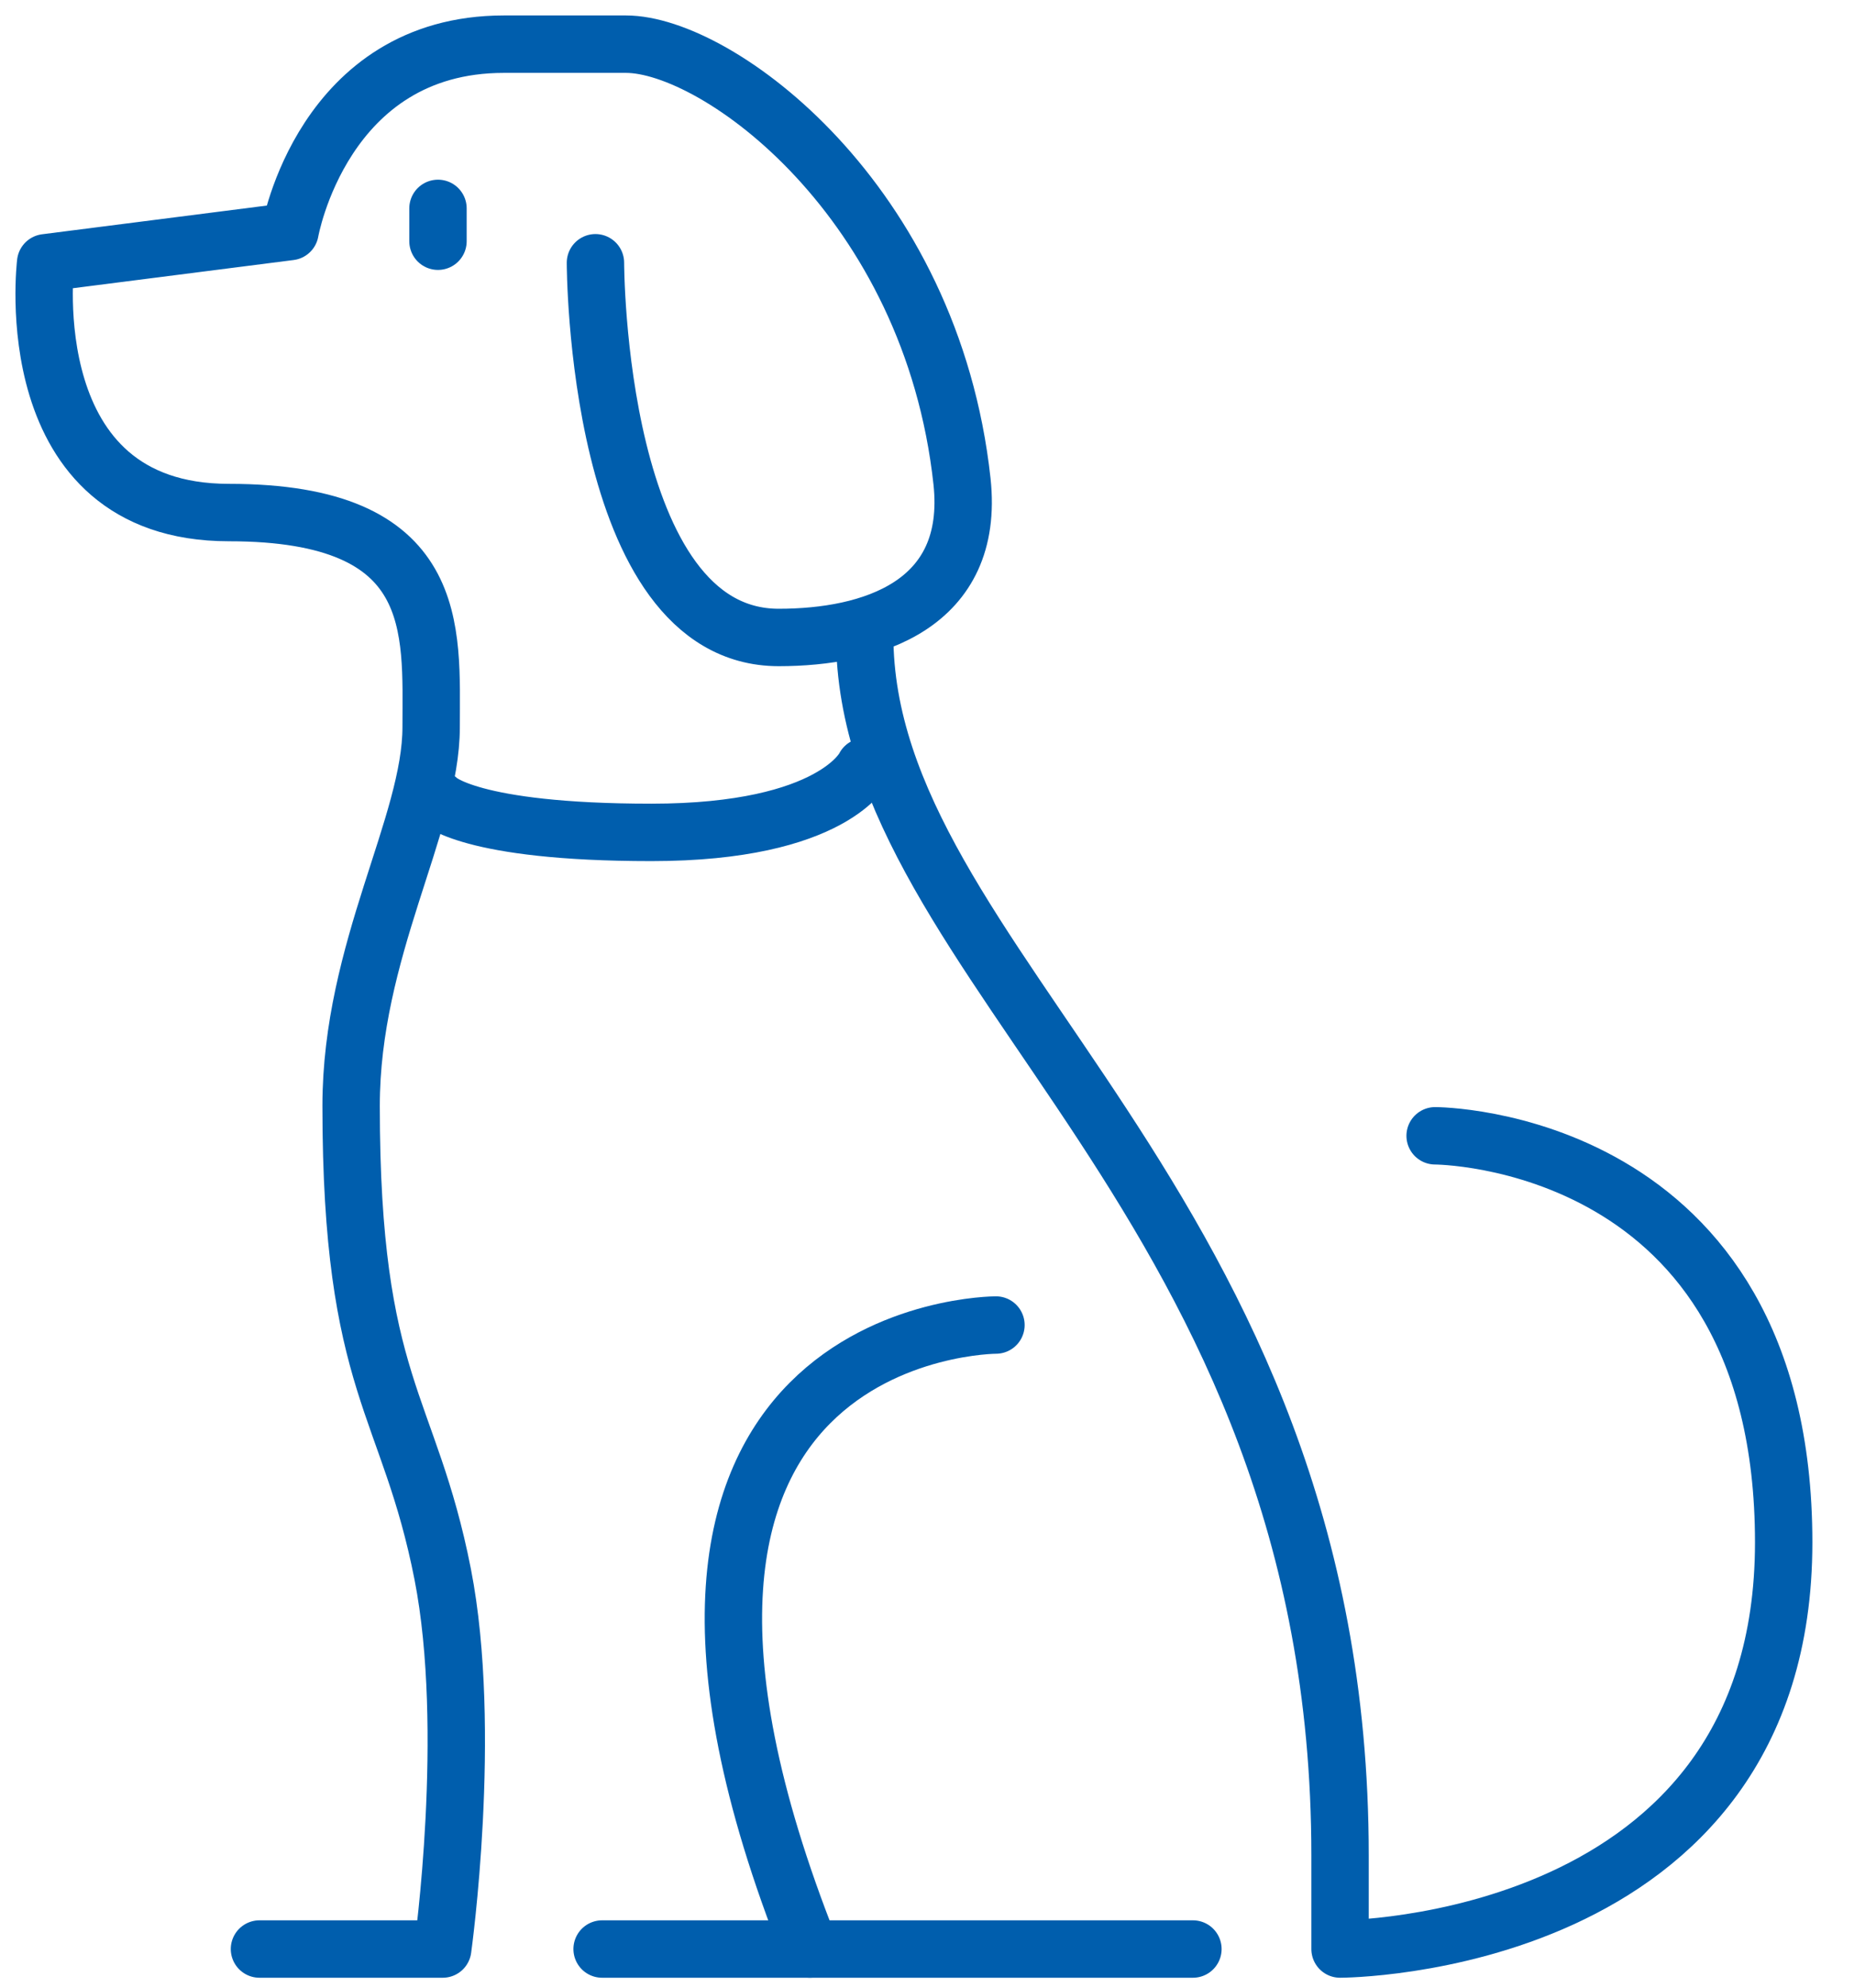 <svg width="42" height="45" viewBox="0 0 42 45" fill="none" xmlns="http://www.w3.org/2000/svg">
<path d="M13.489 5.949C13.489 5.949 13.489 14.432 17.641 14.432C19.717 14.432 22.097 13.711 21.793 10.898C21.101 4.535 16.257 1 14.181 1H11.413C7.31 1 6.57 5.242 6.57 5.242L1.034 5.949C1.034 5.949 0.342 11.604 5.186 11.604C10.029 11.604 9.767 14.249 9.767 16.461C9.767 18.674 7.954 21.502 7.954 25.037C7.954 31.4 9.268 31.767 10.029 35.641C10.721 39.176 10.029 44.125 10.029 44.125H5.878" stroke="#005EAD" stroke-width="1.3" stroke-linecap="round" stroke-linejoin="round"/>
<path d="M32.511 25.714C32.511 25.714 40.407 25.714 40.407 34.919C40.407 44.125 30.357 44.125 30.357 44.125V42.001C30.357 27.165 19.588 21.911 19.588 14.383" stroke="#005EAD" stroke-width="1.3" stroke-linecap="round" stroke-linejoin="round"/>
<path d="M9.922 5.461V4.718" stroke="#005EAD" stroke-width="1.3" stroke-linecap="round" stroke-linejoin="round"/>
<path d="M18.348 44.125C12.73 29.998 22.562 29.998 22.562 29.998" stroke="#005EAD" stroke-width="1.3" stroke-linecap="round" stroke-linejoin="round"/>
<path d="M9.922 18.101C9.922 18.101 10.613 18.845 14.755 18.845C18.898 18.845 19.588 17.358 19.588 17.358" stroke="#005EAD" stroke-width="1.3" stroke-linecap="round" stroke-linejoin="round"/>
<path d="M13.64 44.125H27.024" stroke="#005EAD" stroke-width="1.3" stroke-linecap="round" stroke-linejoin="round"/>
</svg>
